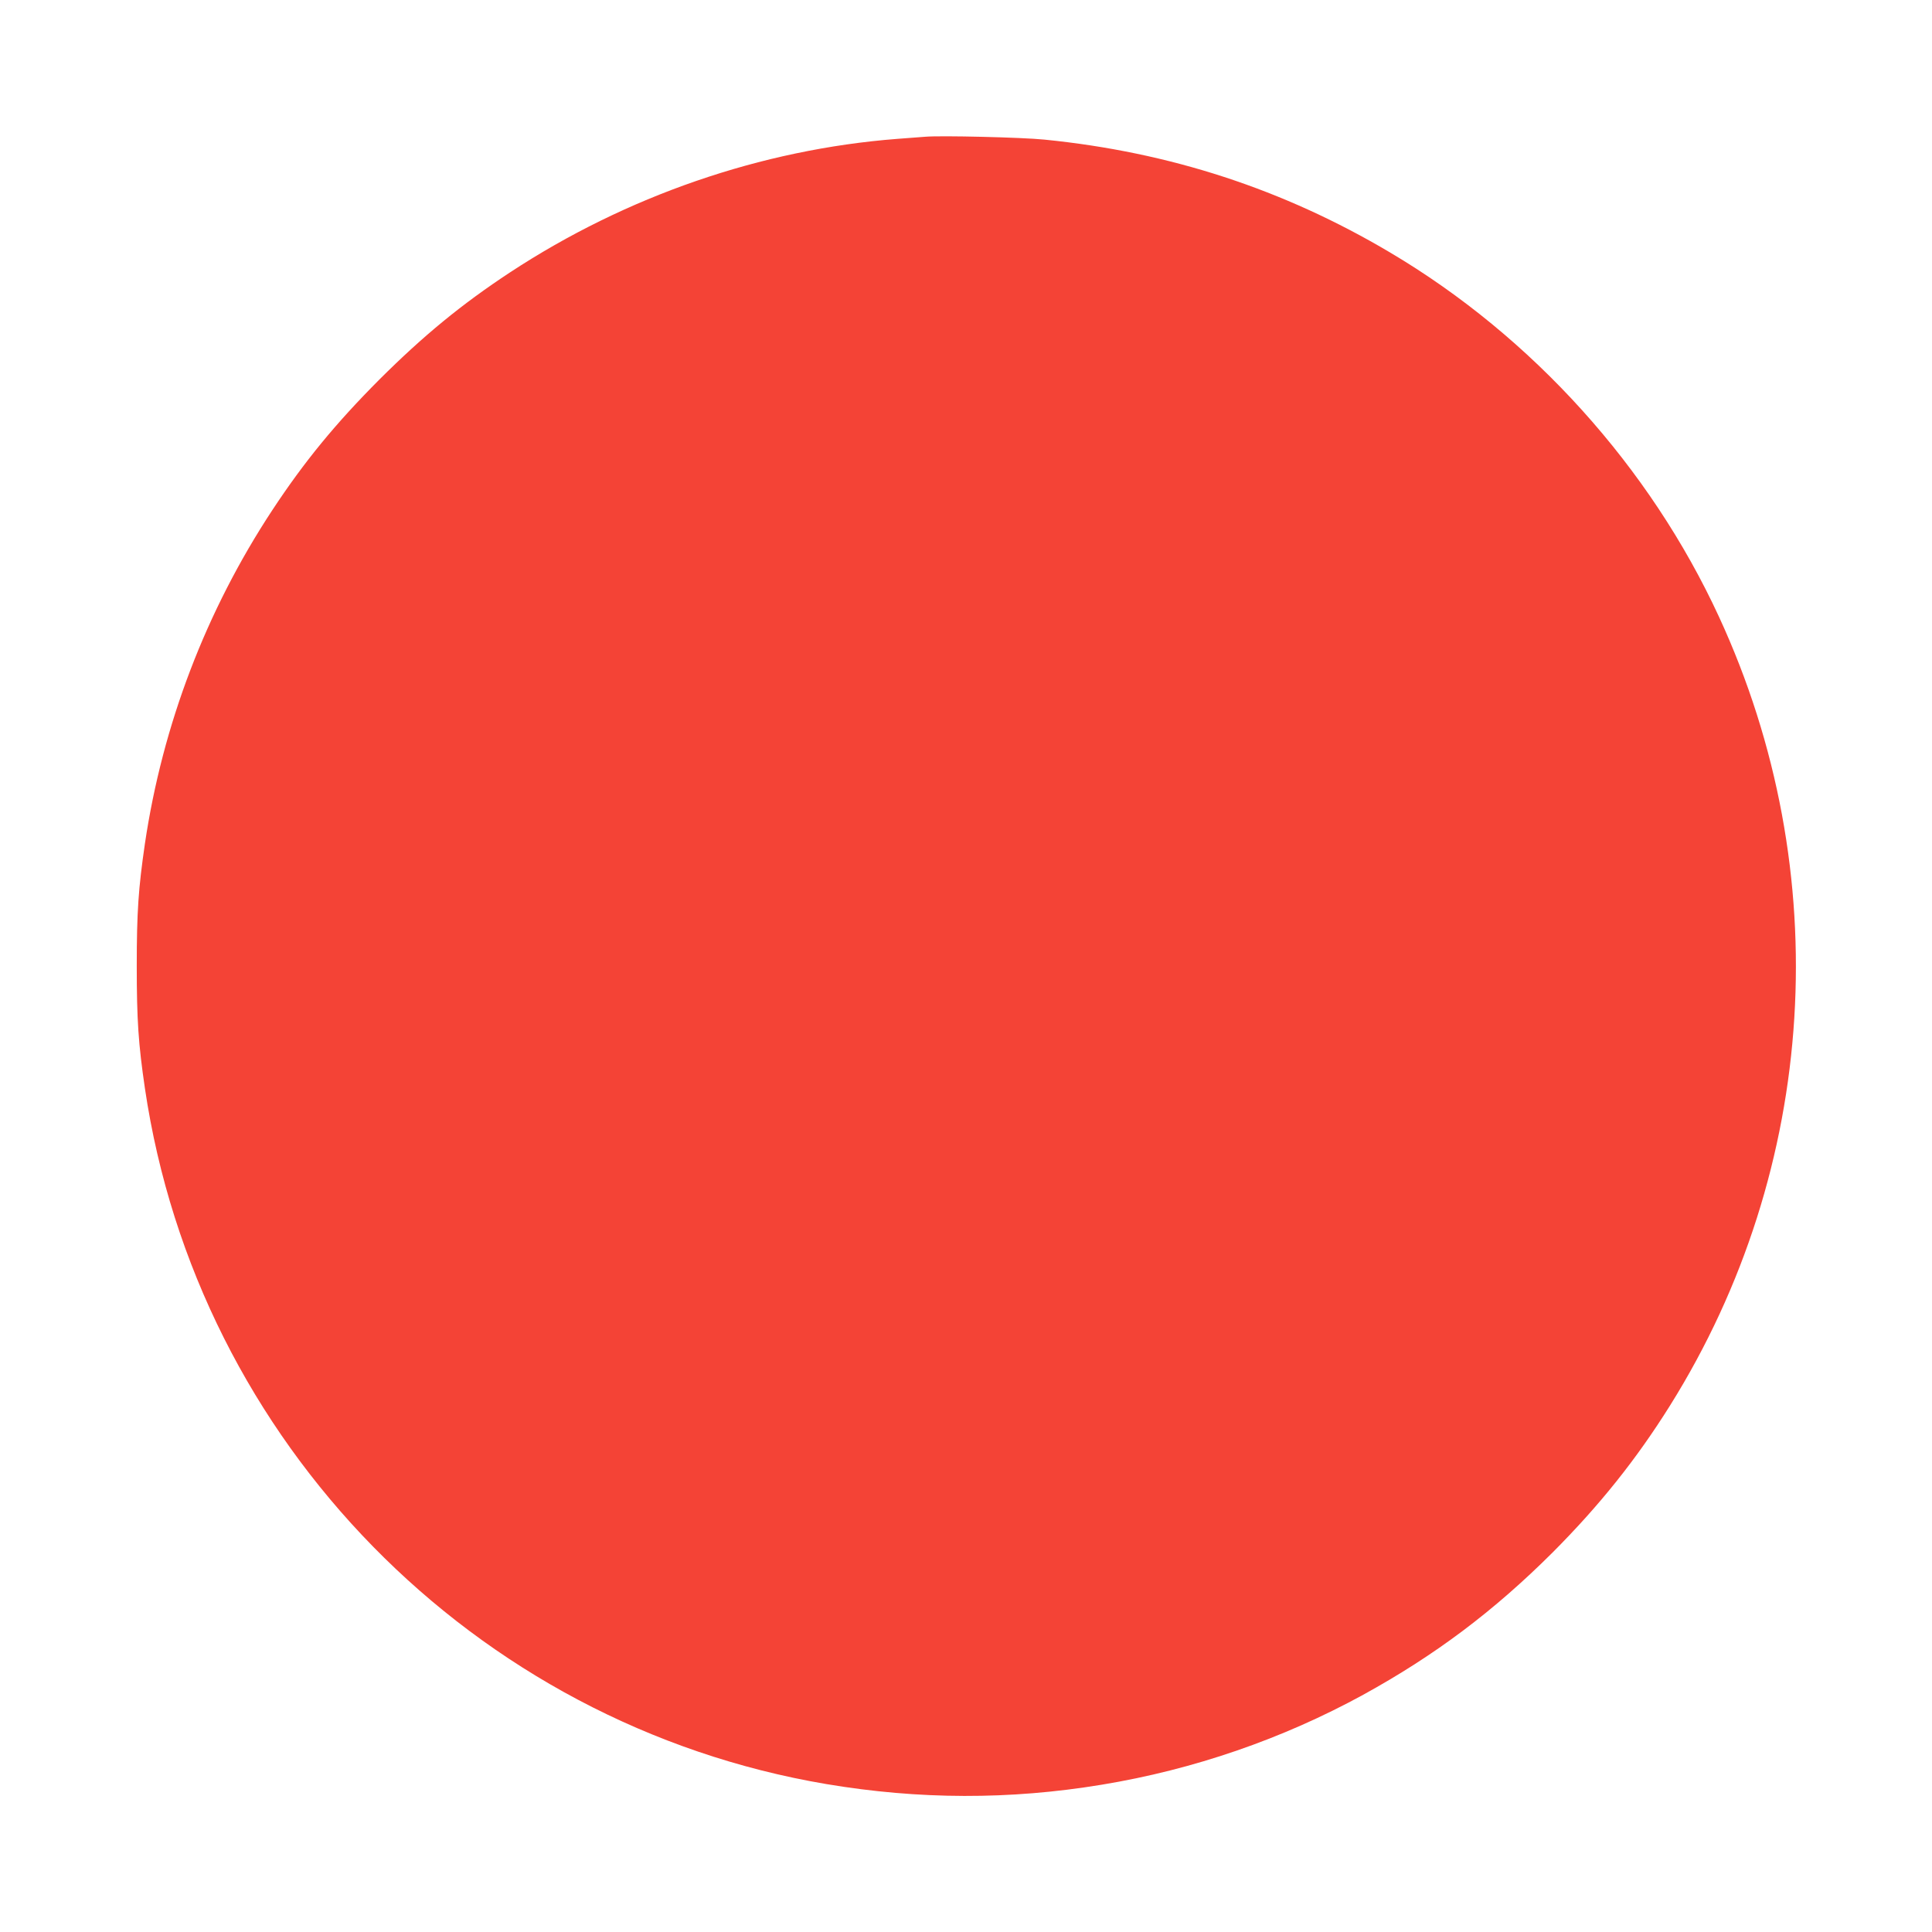 <?xml version="1.0" standalone="no"?>
<!DOCTYPE svg PUBLIC "-//W3C//DTD SVG 20010904//EN"
 "http://www.w3.org/TR/2001/REC-SVG-20010904/DTD/svg10.dtd">
<svg version="1.0" xmlns="http://www.w3.org/2000/svg"
 width="1280pt" height="1280pt" viewBox="0 0 1280 1280"
 preserveAspectRatio="xMidYMid meet">
<g transform="translate(0,1280) scale(0.1,-0.1)"
fill="#f44336" stroke="none">
<path d="M6130 11894 c-25 -2 -108 -8 -185 -14 -902 -70 -1796 -379 -2565
-884 -322 -212 -574 -419 -866 -710 -291 -292 -498 -544 -710 -866 -439 -667
-727 -1421 -844 -2210 -43 -296 -54 -451 -54 -810 0 -358 11 -517 54 -810 347
-2345 2178 -4215 4515 -4610 612 -103 1215 -105 1825 -4 608 100 1197 303
1732 596 475 261 865 554 1254 942 311 312 555 617 779 975 982 1570 1104
3535 324 5224 -458 993 -1237 1856 -2179 2414 -708 420 -1460 665 -2290 748
-145 15 -689 28 -790 19z"/>
</g>
</svg>

